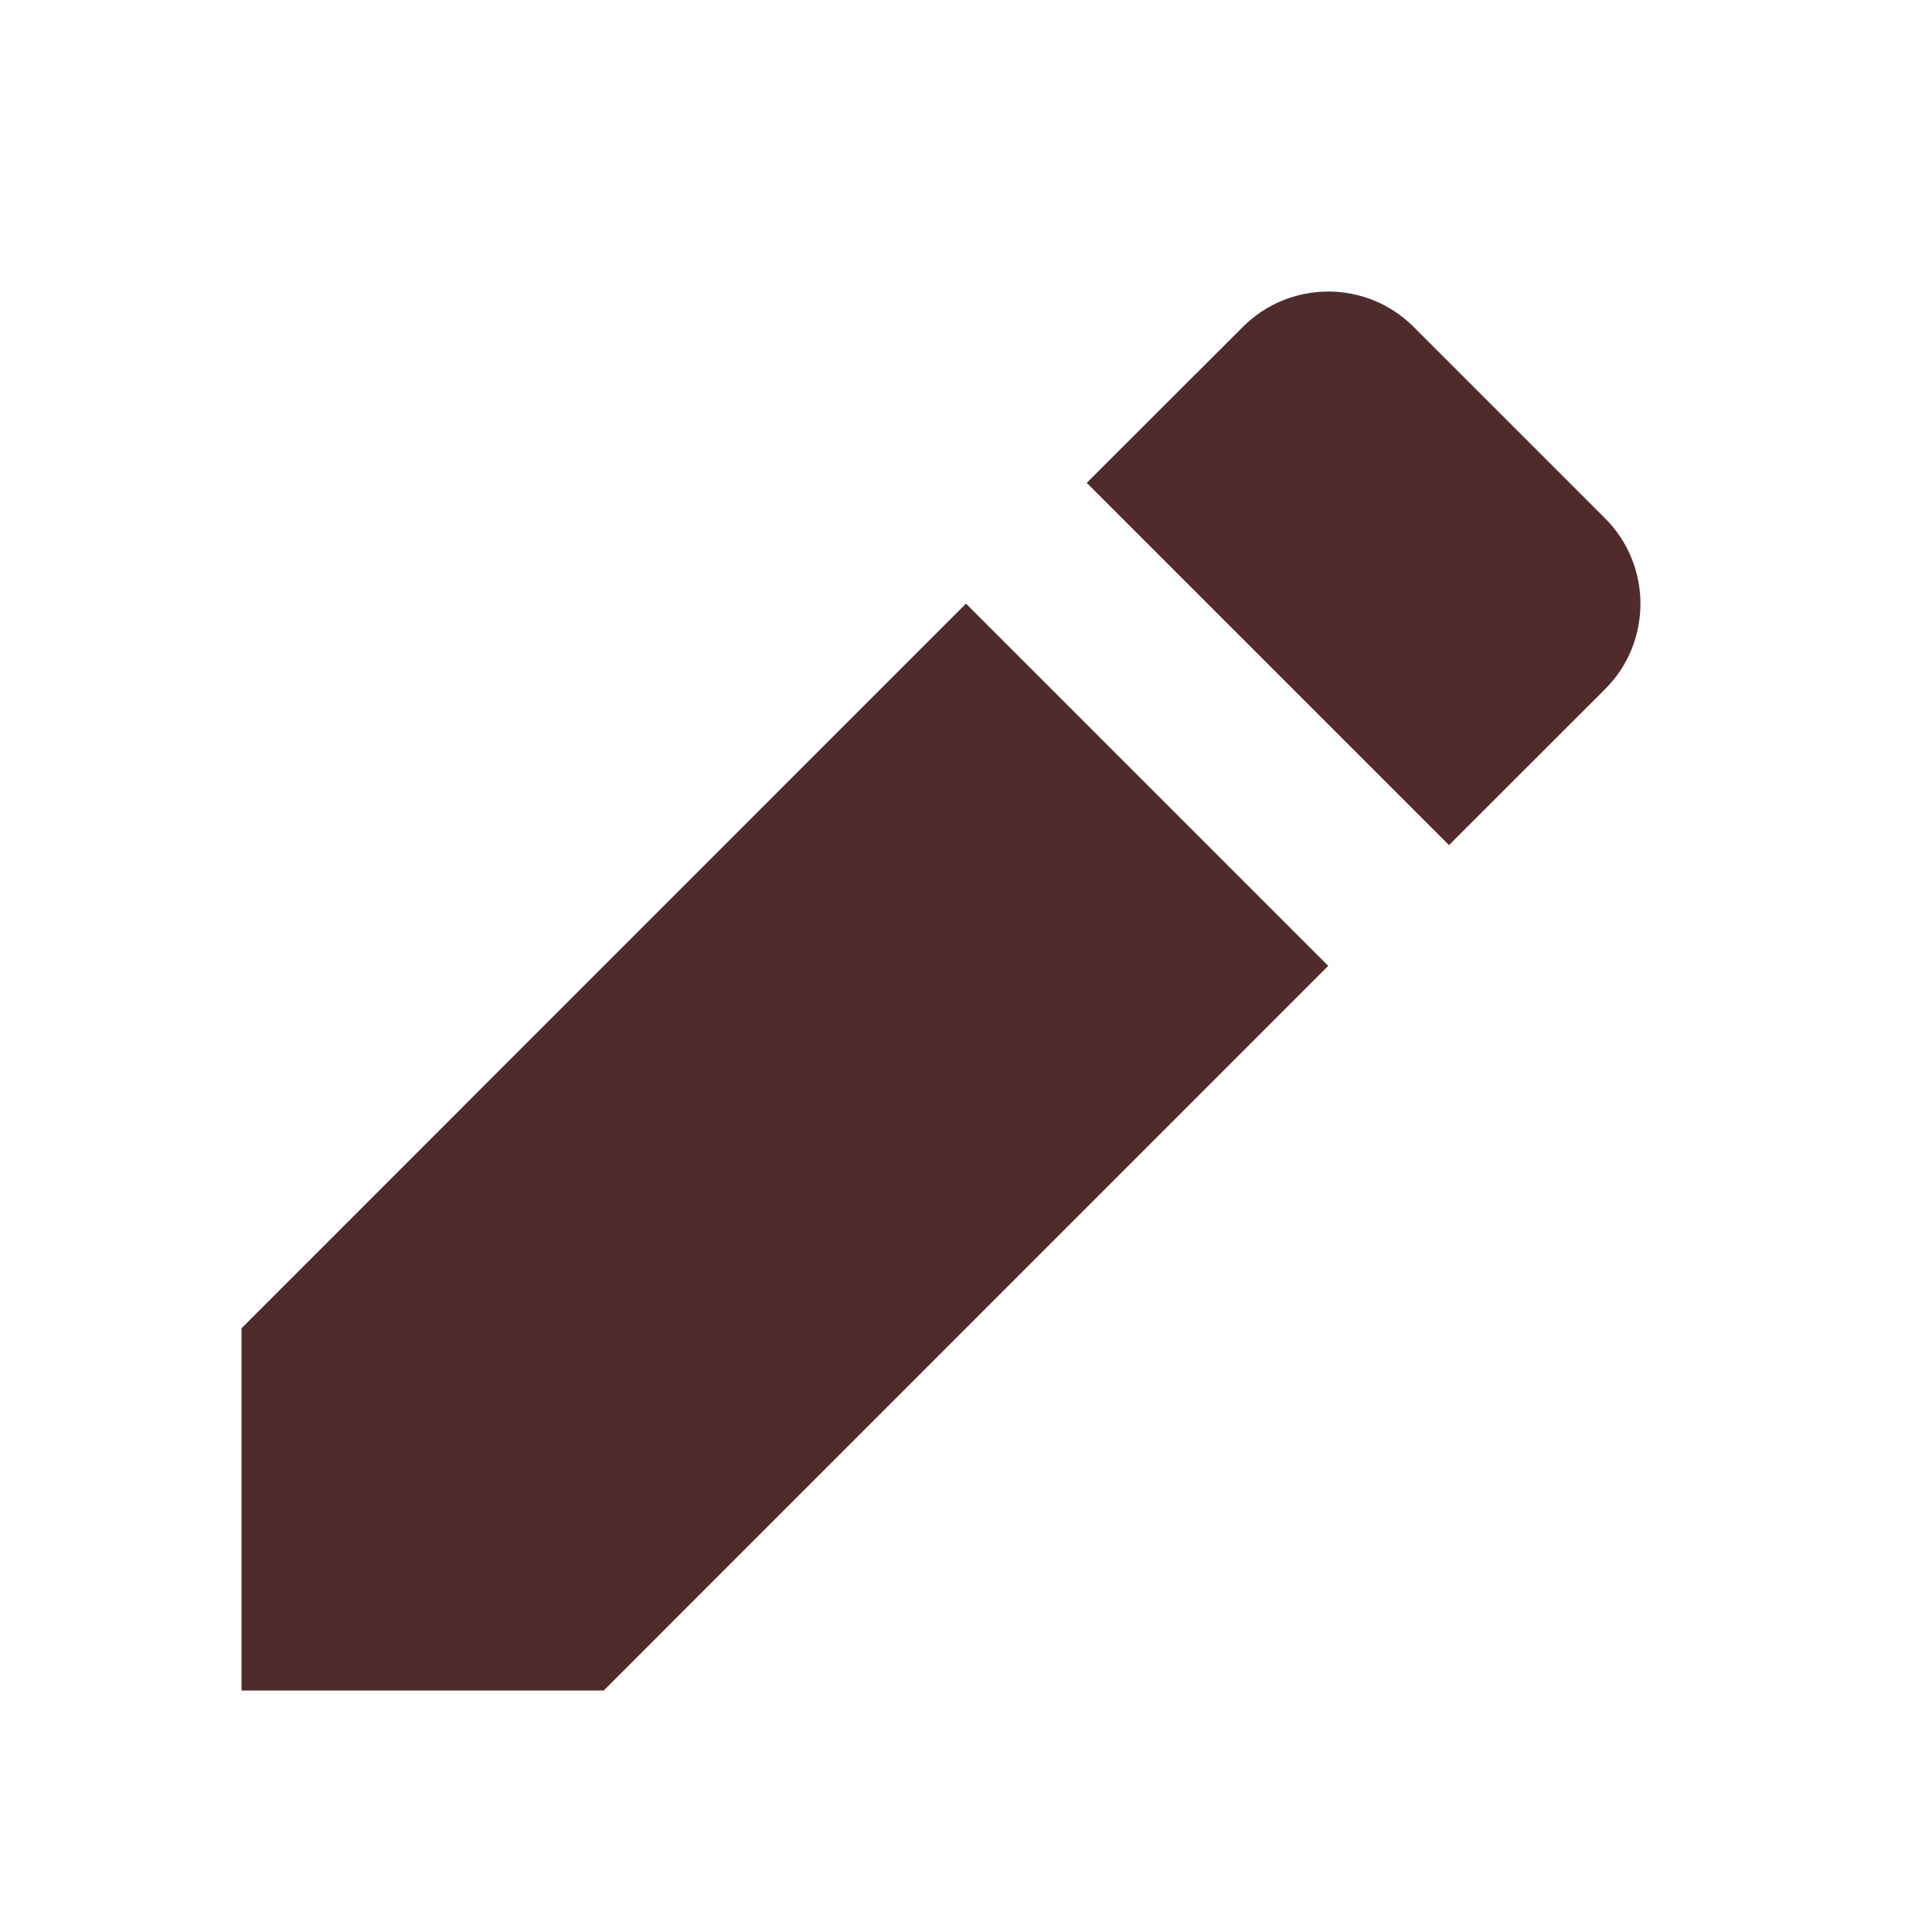 <?xml version="1.0" encoding="UTF-8"?>
<svg width="16px" height="16px" viewBox="0 0 16 16" version="1.1" xmlns="http://www.w3.org/2000/svg" xmlns:xlink="http://www.w3.org/1999/xlink">
    <title>Ikoner /Interaktiva /Redigera 16px</title>
    <g id="Ikoner-/Interaktiva-/Redigera-16px" stroke="none" stroke-width="1" fill="none" fill-rule="evenodd">
        <path d="M8,4.999 L11,7.999 L5,14 L2,14 L2,11 L8,4.999 Z M11.707,2.707 L13.293,4.293 C13.683,4.683 13.683,5.317 13.293,5.707 L12,6.999 L9,3.999 L10.293,2.707 C10.683,2.317 11.317,2.317 11.707,2.707 Z" id="Shape" fill="#512B2B"></path>
    </g>
</svg>